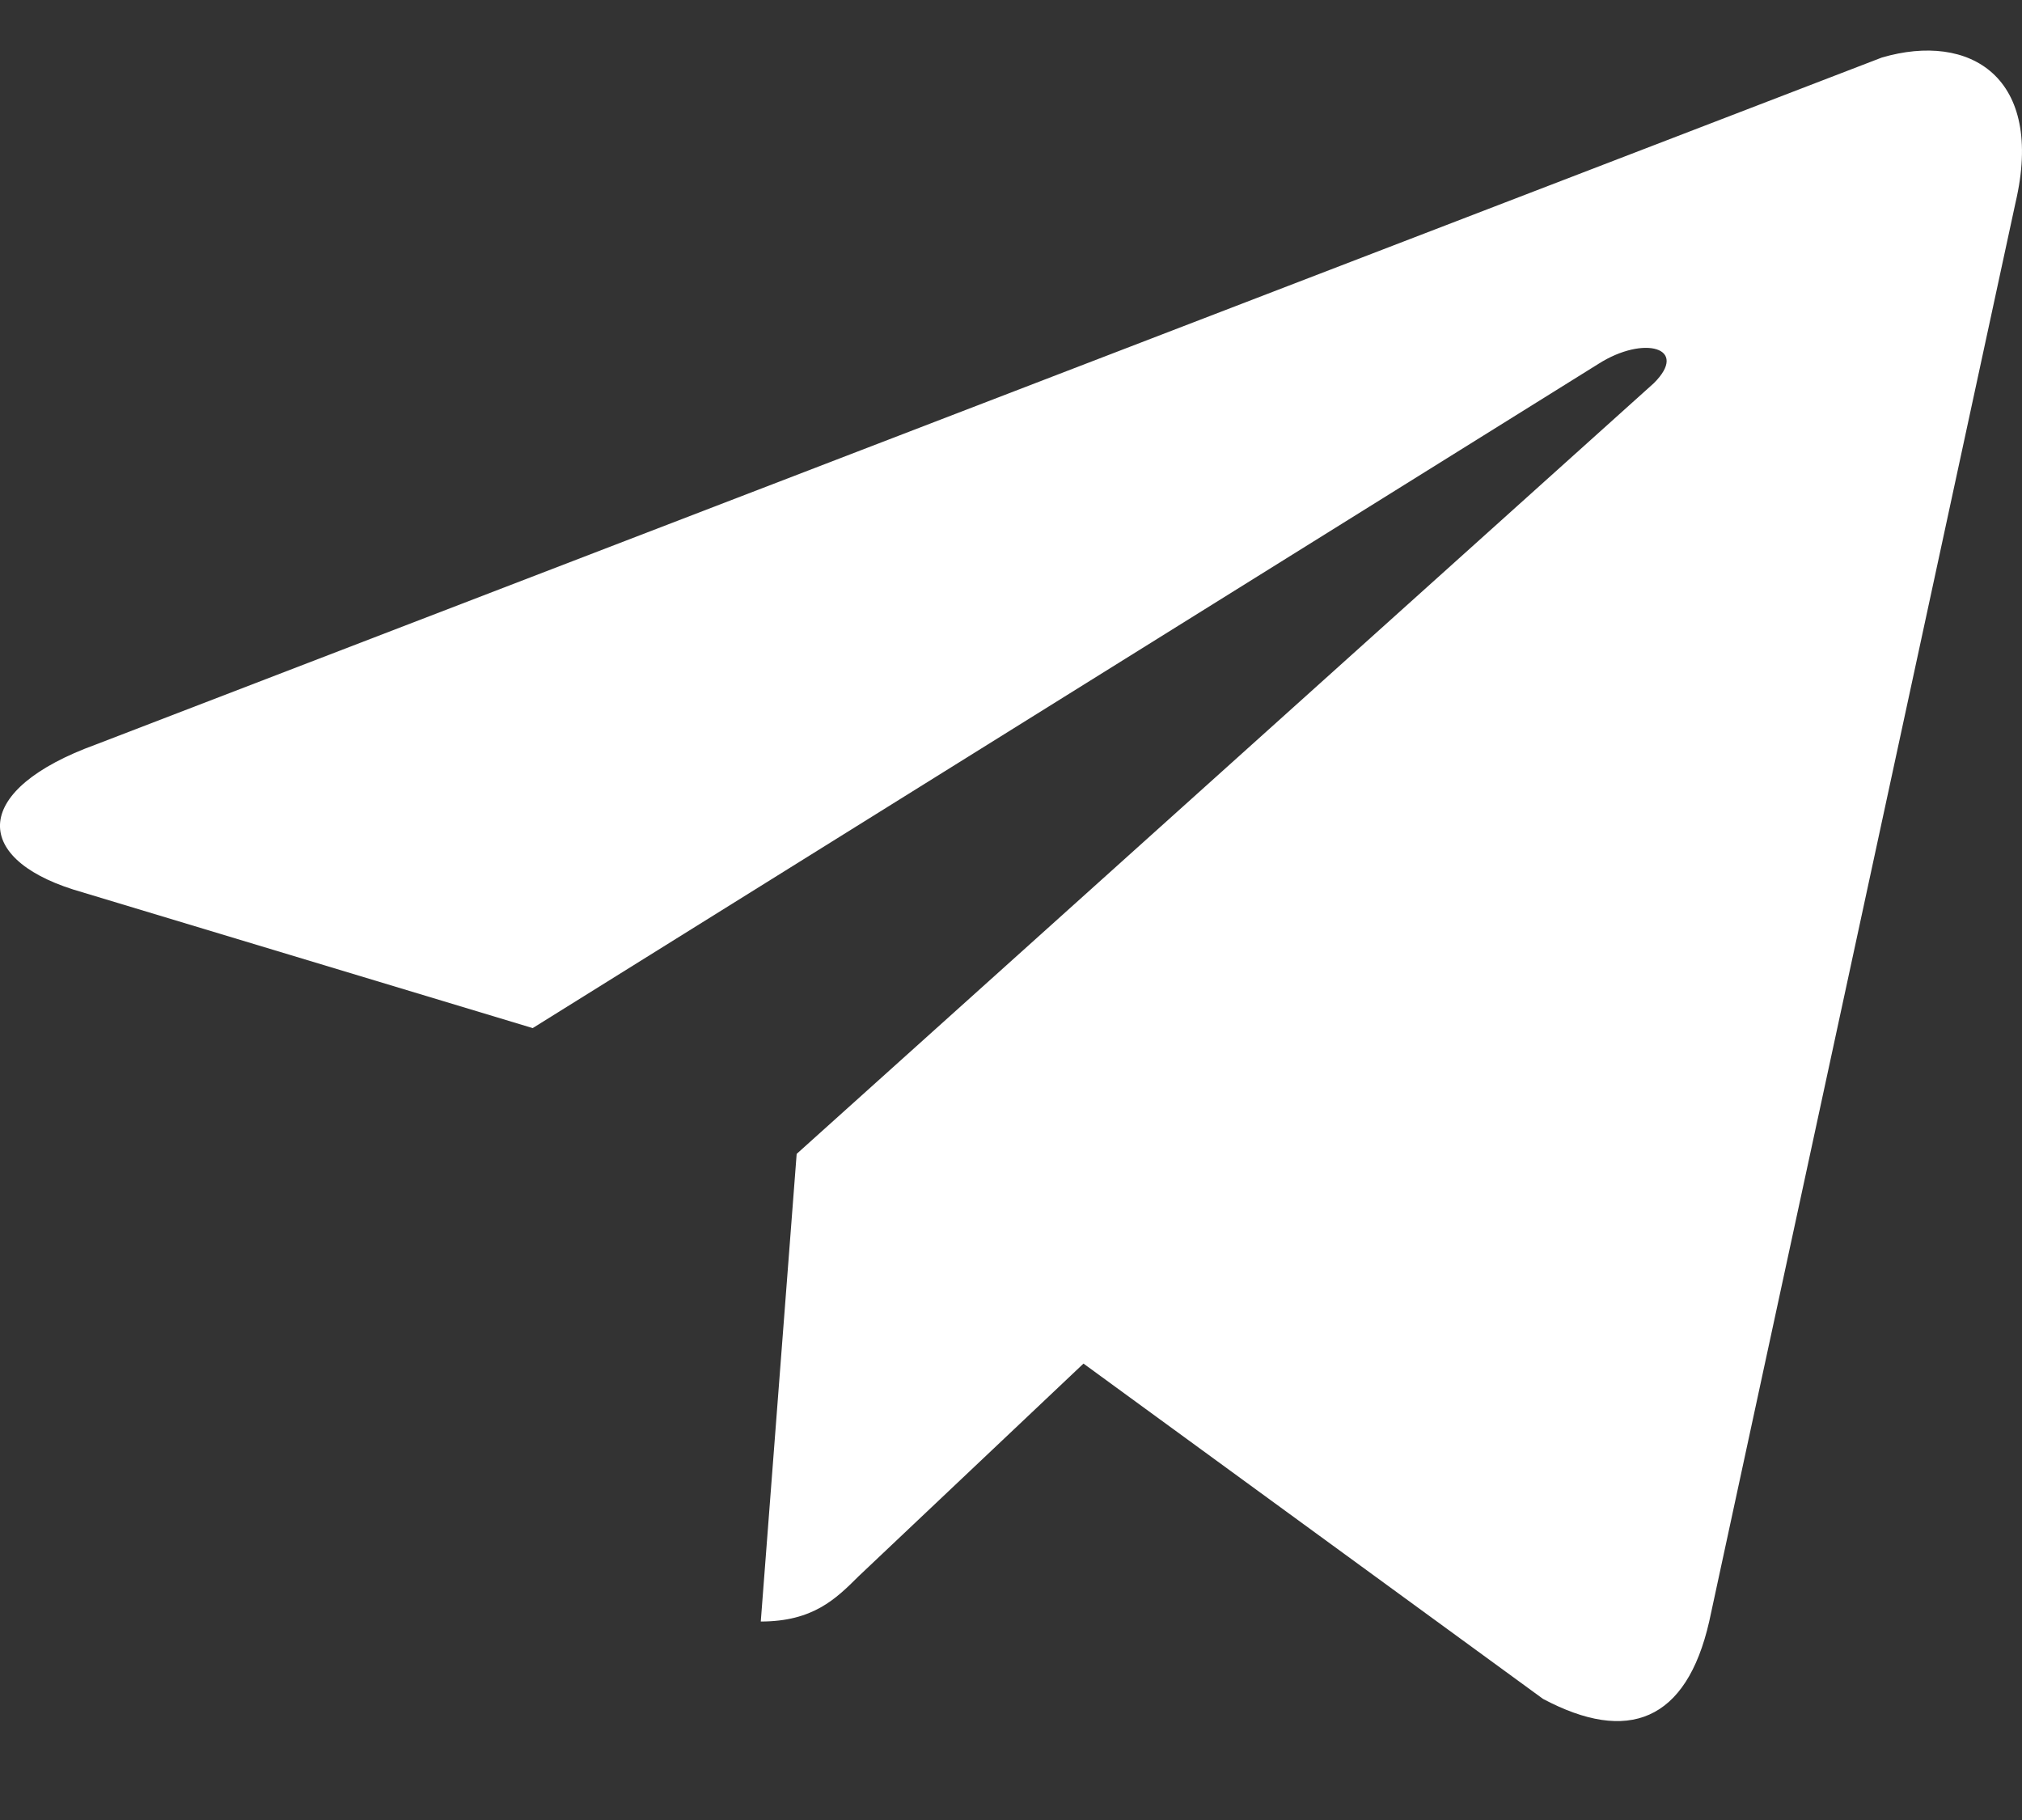 <?xml version="1.0" encoding="UTF-8"?> <svg xmlns="http://www.w3.org/2000/svg" width="20" height="18" viewBox="0 0 20 18" fill="none"><rect x="0" y="0" width="20" height="18" fill="#333333" stroke="none"/><path d="M19.936 2.004L16.906 16.037C16.68 17.026 16.1 17.248 15.262 16.802L10.717 13.486L8.492 15.59C8.267 15.814 8.041 16.037 7.525 16.037L7.88 11.412L16.358 3.79C16.712 3.439 16.261 3.311 15.81 3.599L5.269 10.168L0.723 8.797C-0.276 8.479 -0.276 7.808 0.949 7.363L18.614 0.569C19.484 0.314 20.226 0.761 19.936 2.004Z" fill="white"></path></svg> 